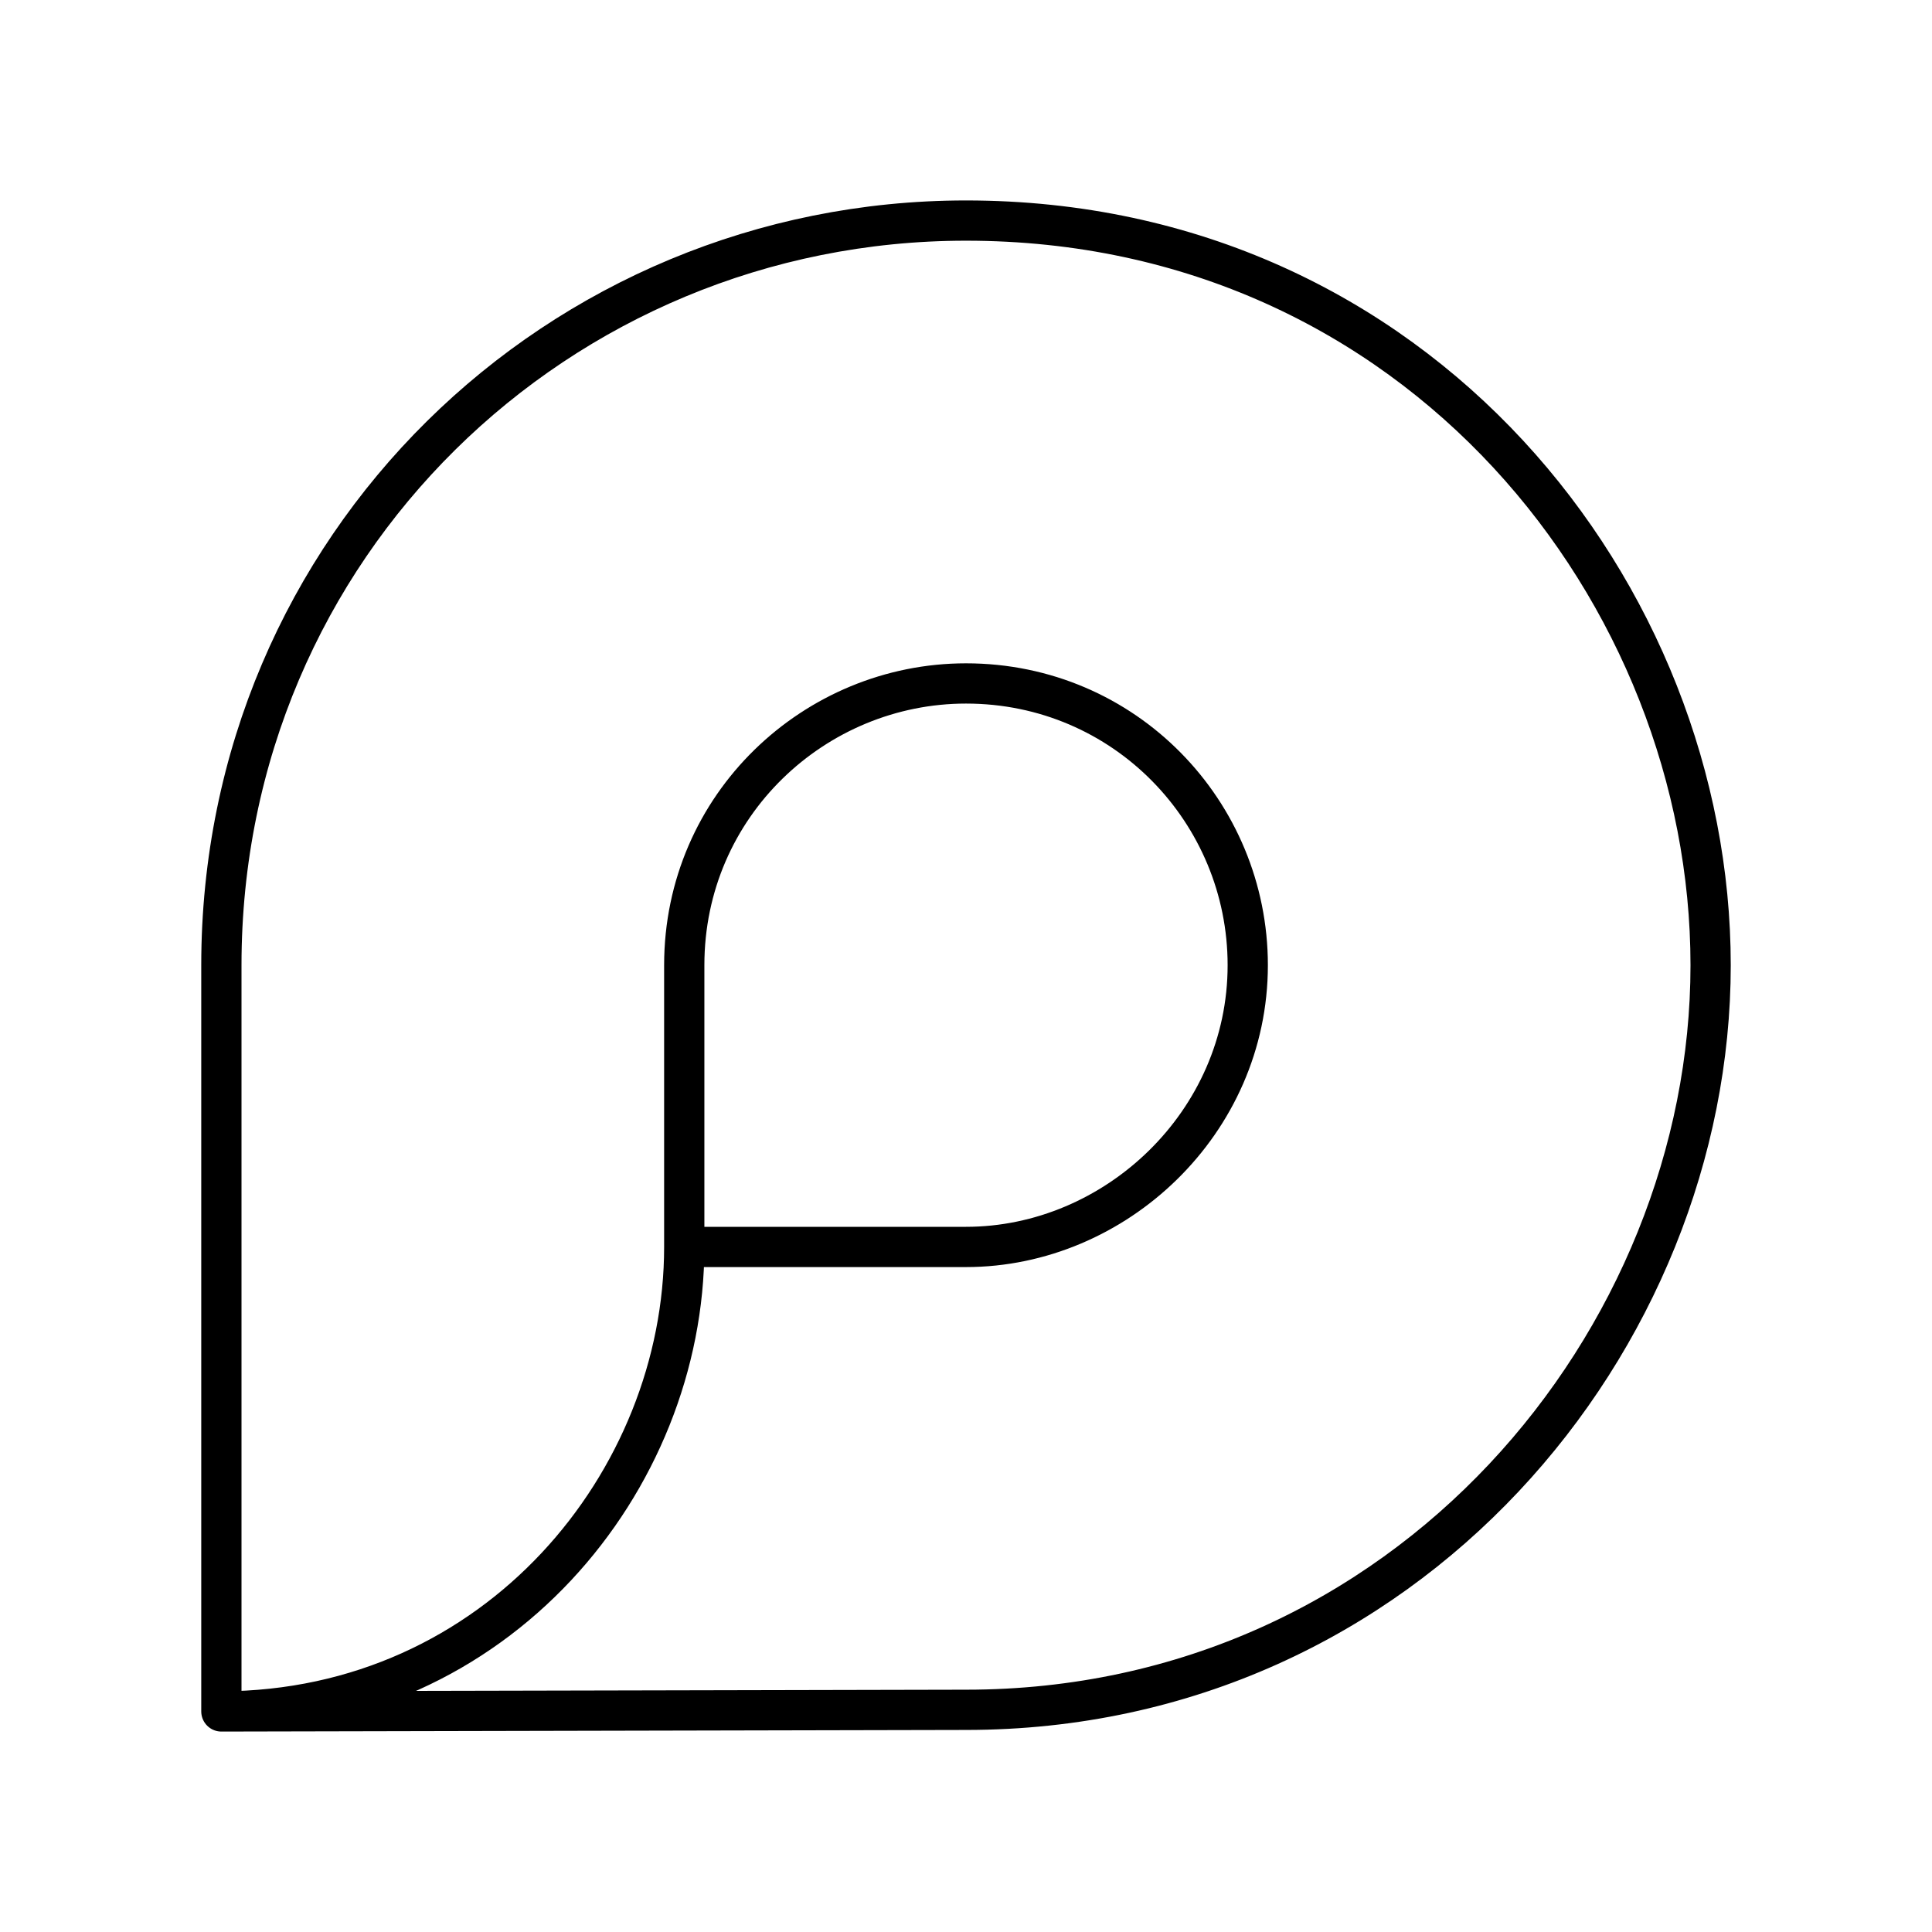 <?xml version="1.0" encoding="UTF-8"?><svg id="a" xmlns="http://www.w3.org/2000/svg" viewBox="0 0 48 48"><defs><style>.b{fill:none;stroke:#000;stroke-linecap:round;stroke-linejoin:round;}</style></defs><path class="b" d="M17,30.98h7c3.709,0,7-3.087,7-7,0-3.801-3.05-7-7-7-3.751,0-7,3.017-7,7v7c0,5.815-4.646,11.525-11.5,11.54v-18.54C5.5,13.557,13.886,5.48,24,5.48c11.262,0,18.5,9.308,18.5,18.5,0,9.291-7.526,18.5-18.5,18.5l-18.5.04"/></svg>